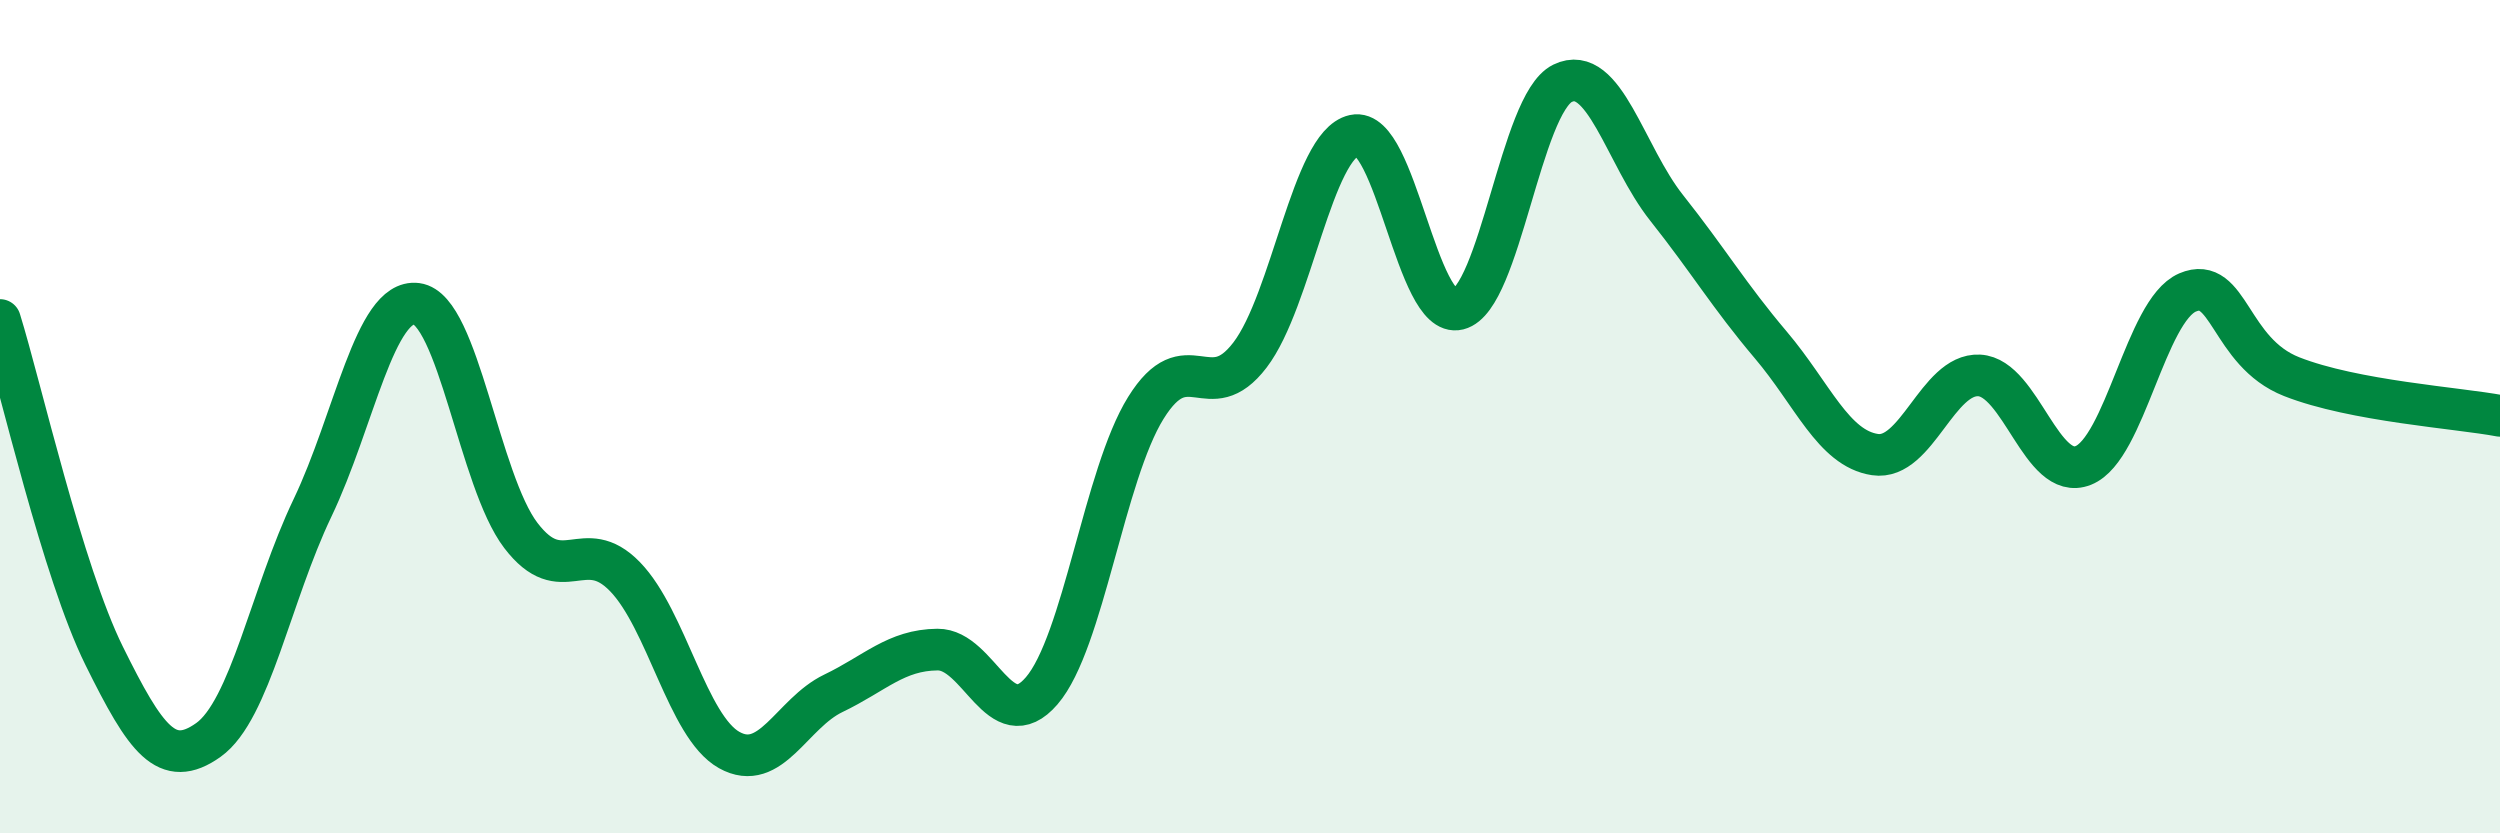 
    <svg width="60" height="20" viewBox="0 0 60 20" xmlns="http://www.w3.org/2000/svg">
      <path
        d="M 0,7.68 C 0.5,9.29 1.5,13.72 2.5,15.74 C 3.5,17.76 4,18.47 5,17.76 C 6,17.05 6.5,14.28 7.5,12.19 C 8.5,10.1 9,7.16 10,7.29 C 11,7.42 11.5,11.54 12.5,12.85 C 13.5,14.16 14,12.81 15,13.84 C 16,14.87 16.5,17.44 17.5,18 C 18.5,18.56 19,17.12 20,16.64 C 21,16.16 21.5,15.6 22.5,15.59 C 23.5,15.58 24,17.74 25,16.58 C 26,15.42 26.5,11.4 27.5,9.79 C 28.5,8.18 29,9.83 30,8.52 C 31,7.21 31.5,3.47 32.5,3.25 C 33.5,3.03 34,7.67 35,7.42 C 36,7.17 36.5,2.49 37.5,2 C 38.5,1.51 39,3.73 40,4.99 C 41,6.25 41.5,7.1 42.5,8.28 C 43.5,9.46 44,10.76 45,10.91 C 46,11.06 46.5,8.96 47.5,9.01 C 48.5,9.06 49,11.57 50,11.17 C 51,10.77 51.5,7.45 52.5,7.02 C 53.5,6.59 53.5,8.45 55,9.04 C 56.5,9.63 59,9.79 60,9.98L60 20L0 20Z"
        fill="#008740"
        opacity="0.1"
        stroke-linecap="round"
        stroke-linejoin="round"
      />
      <path
        d="M 0,7.68 C 0.5,9.29 1.5,13.72 2.5,15.74 C 3.5,17.76 4,18.47 5,17.76 C 6,17.05 6.5,14.28 7.5,12.19 C 8.5,10.1 9,7.16 10,7.29 C 11,7.42 11.5,11.54 12.5,12.85 C 13.5,14.16 14,12.81 15,13.84 C 16,14.87 16.5,17.44 17.5,18 C 18.5,18.56 19,17.12 20,16.64 C 21,16.16 21.5,15.6 22.5,15.59 C 23.5,15.58 24,17.74 25,16.58 C 26,15.42 26.5,11.4 27.5,9.79 C 28.5,8.18 29,9.83 30,8.52 C 31,7.21 31.5,3.47 32.5,3.25 C 33.5,3.03 34,7.67 35,7.42 C 36,7.17 36.5,2.49 37.5,2 C 38.5,1.51 39,3.73 40,4.99 C 41,6.25 41.5,7.1 42.5,8.28 C 43.5,9.46 44,10.76 45,10.91 C 46,11.06 46.5,8.96 47.5,9.01 C 48.5,9.06 49,11.57 50,11.17 C 51,10.77 51.5,7.45 52.5,7.02 C 53.5,6.59 53.5,8.45 55,9.04 C 56.5,9.63 59,9.79 60,9.98"
        stroke="#008740"
        stroke-width="1"
        fill="none"
        stroke-linecap="round"
        stroke-linejoin="round"
      />
    </svg>
  